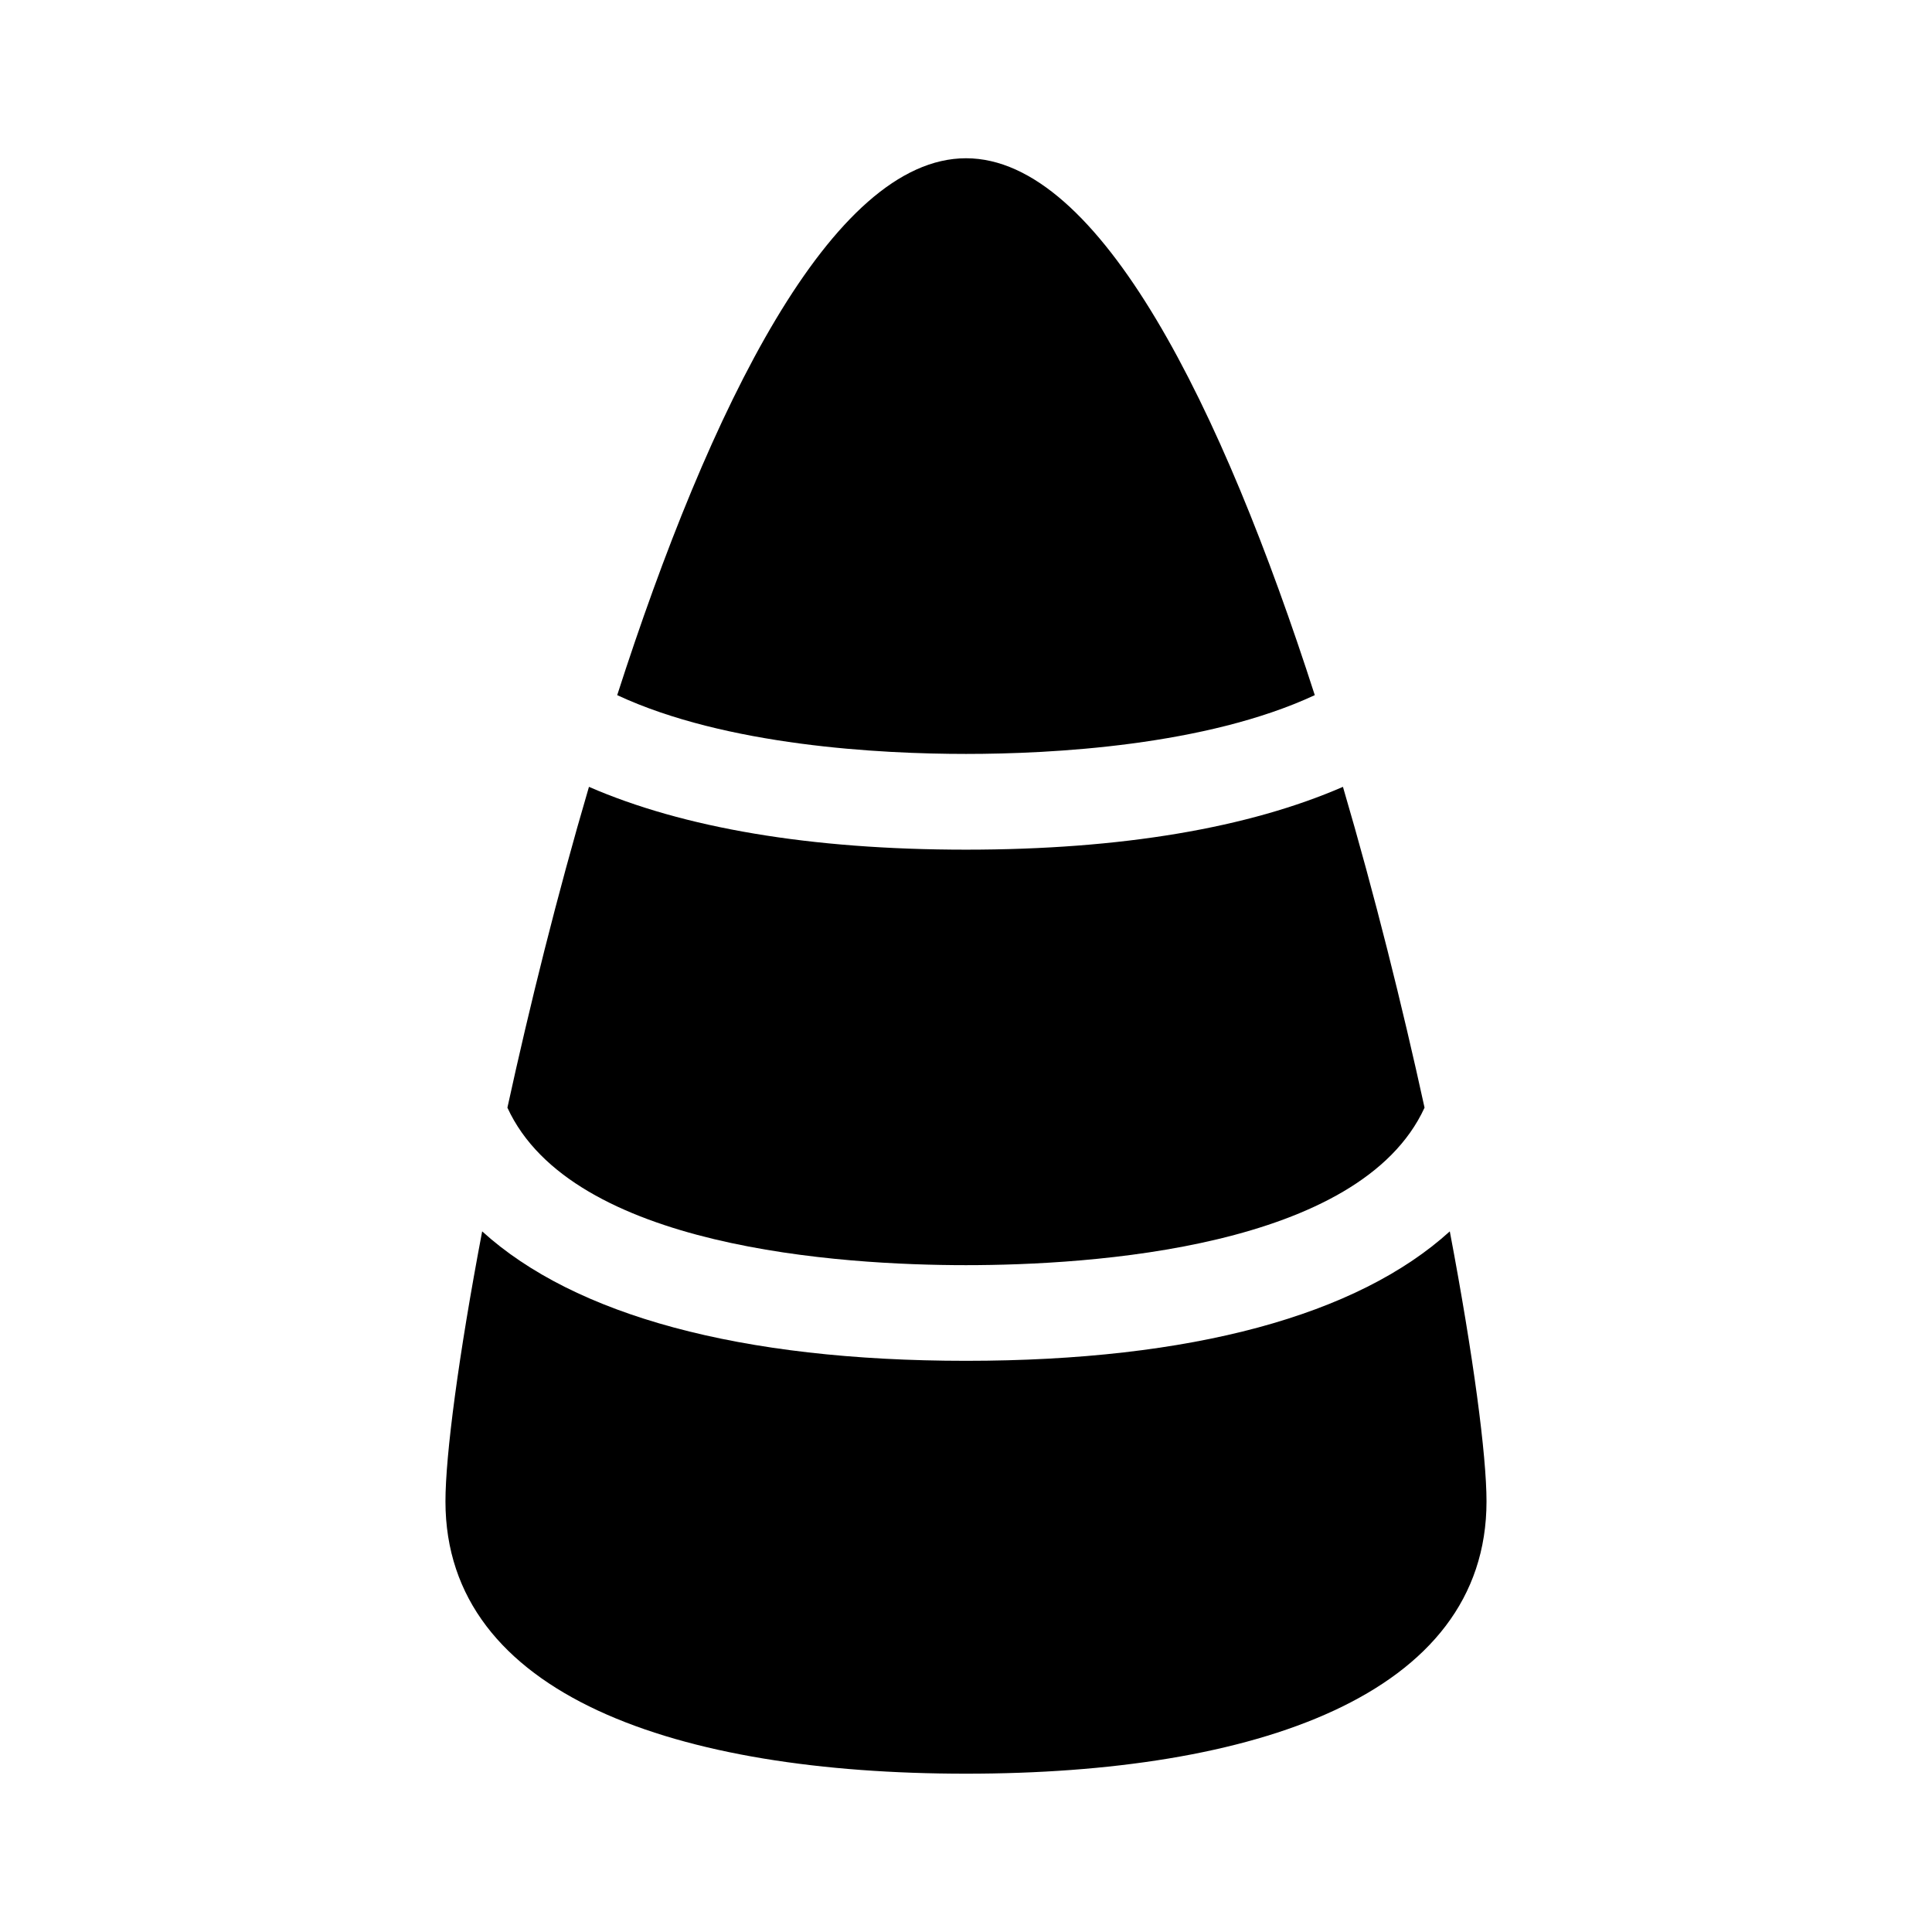 <?xml version="1.0" encoding="UTF-8"?>
<!-- The Best Svg Icon site in the world: iconSvg.co, Visit us! https://iconsvg.co -->
<svg fill="#000000" width="800px" height="800px" version="1.1" viewBox="144 144 512 512" xmlns="http://www.w3.org/2000/svg">
 <g>
  <path d="m492.43 328.22c-24.453-75.965-56.875-142.28-92.426-142.28-35.57 0-67.984 66.312-92.438 142.28 28.855 13.441 69.711 15.578 92.438 15.578 22.699 0 63.555-2.137 92.426-15.578z"/>
  <path d="m400 479.28c33.012 0 104.42-4.461 121.52-41.742-5.894-26.926-13.168-56.215-21.625-85.016-24.984 10.867-58.625 16.648-99.895 16.648-41.301 0-74.945-5.781-99.918-16.648-8.465 28.801-15.73 58.09-21.613 85.016 17.074 37.277 88.492 41.742 121.53 41.742z"/>
  <path d="m400 504.63c-59.84 0-103.74-12.062-128.22-34.305-6.285 33.066-9.73 59.367-9.73 71.551 0 51.602 61.75 72.168 137.95 72.168 76.152 0 137.94-20.566 137.94-72.168 0-12.188-3.461-38.484-9.73-71.551-24.504 22.242-68.379 34.305-128.21 34.305z"/>
 </g>
</svg>